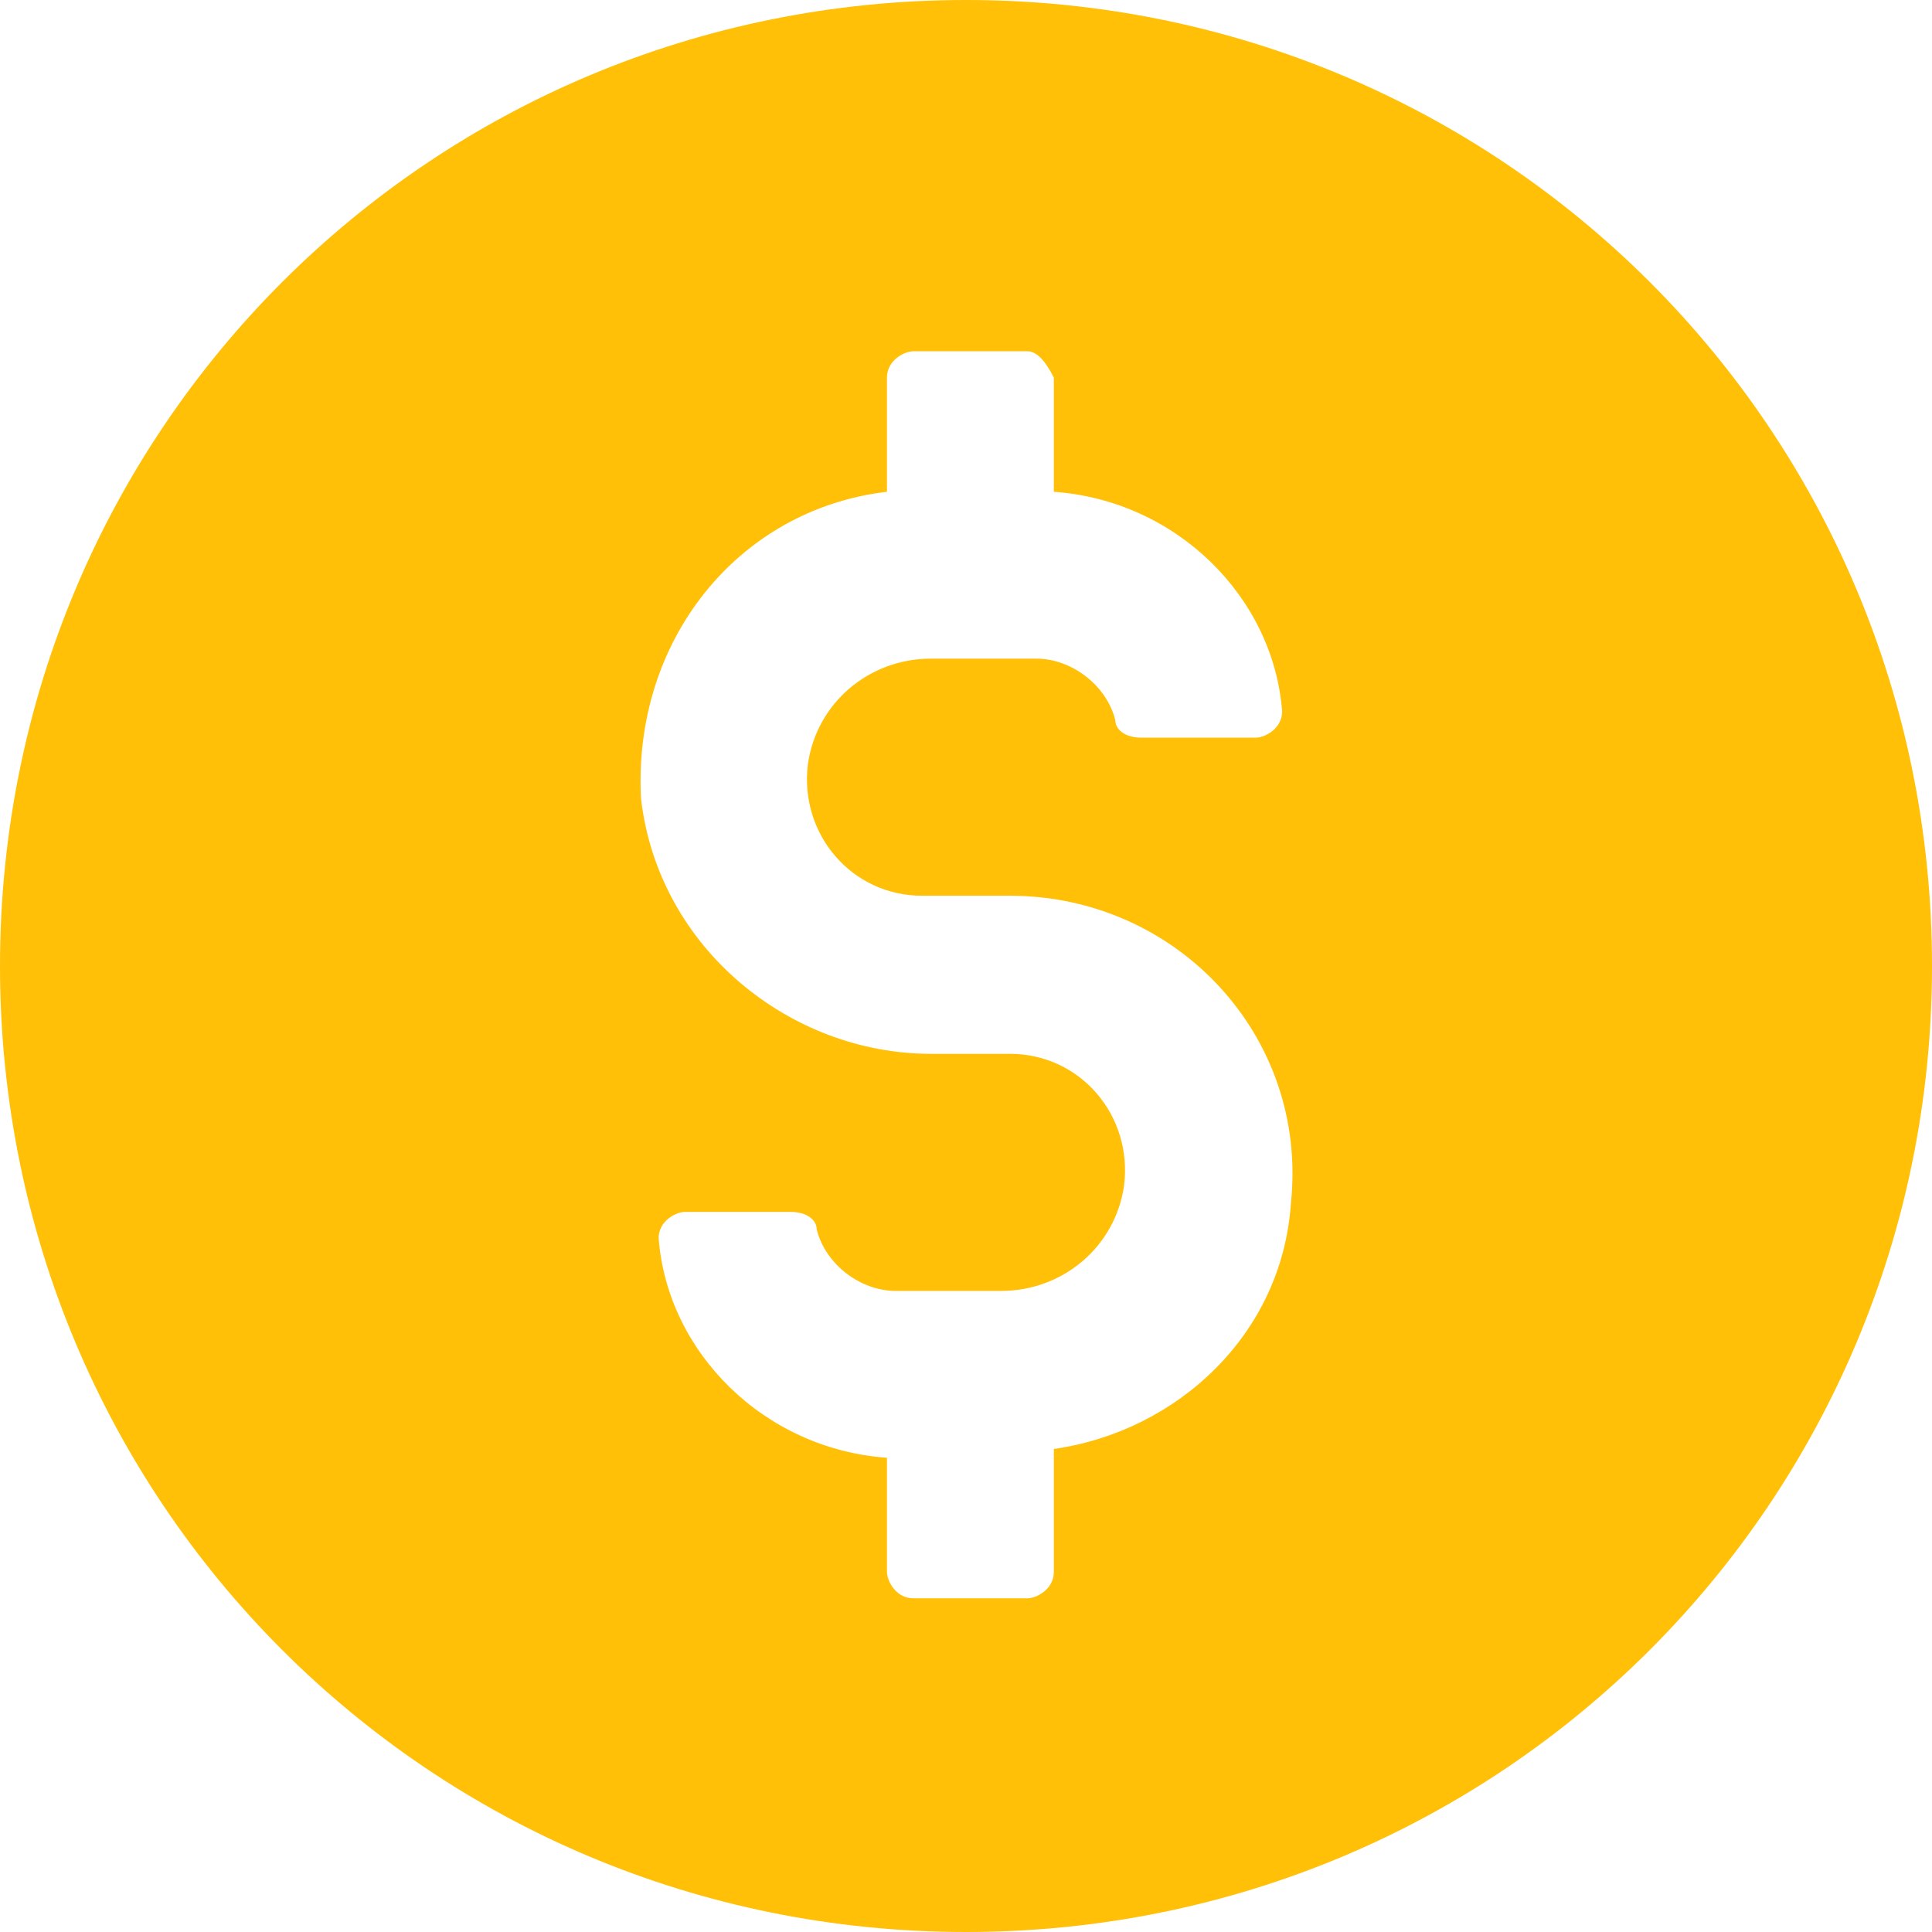 <svg xmlns="http://www.w3.org/2000/svg" xml:space="preserve" viewBox="0 0 220 220"><path fill="#ffc007" d="M110 0c61 0 110 49 110 110s-49 110-110 110S0 171 0 110 49 0 110 0m7 40h-13c-1 0-3 1-3 3v13c-17 2-29 17-28 35 2 17 17 29 33 29h9c8 0 14 7 13 15-1 7-7 12-14 12h-12c-4 0-8-3-9-7 0-1-1-2-3-2H78c-1 0-3 1-3 3 1 13 12 24 26 25v13c0 1 1 3 3 3h13c1 0 3-1 3-3v-14c14-2 26-13 27-28 2-19-13-35-32-35h-10c-8 0-14-7-13-15 1-7 7-12 14-12h12c4 0 8 3 9 7 0 1 1 2 3 2h13c1 0 3-1 3-3-1-13-12-24-26-25V43q-1.5-3-3-3"/></svg>